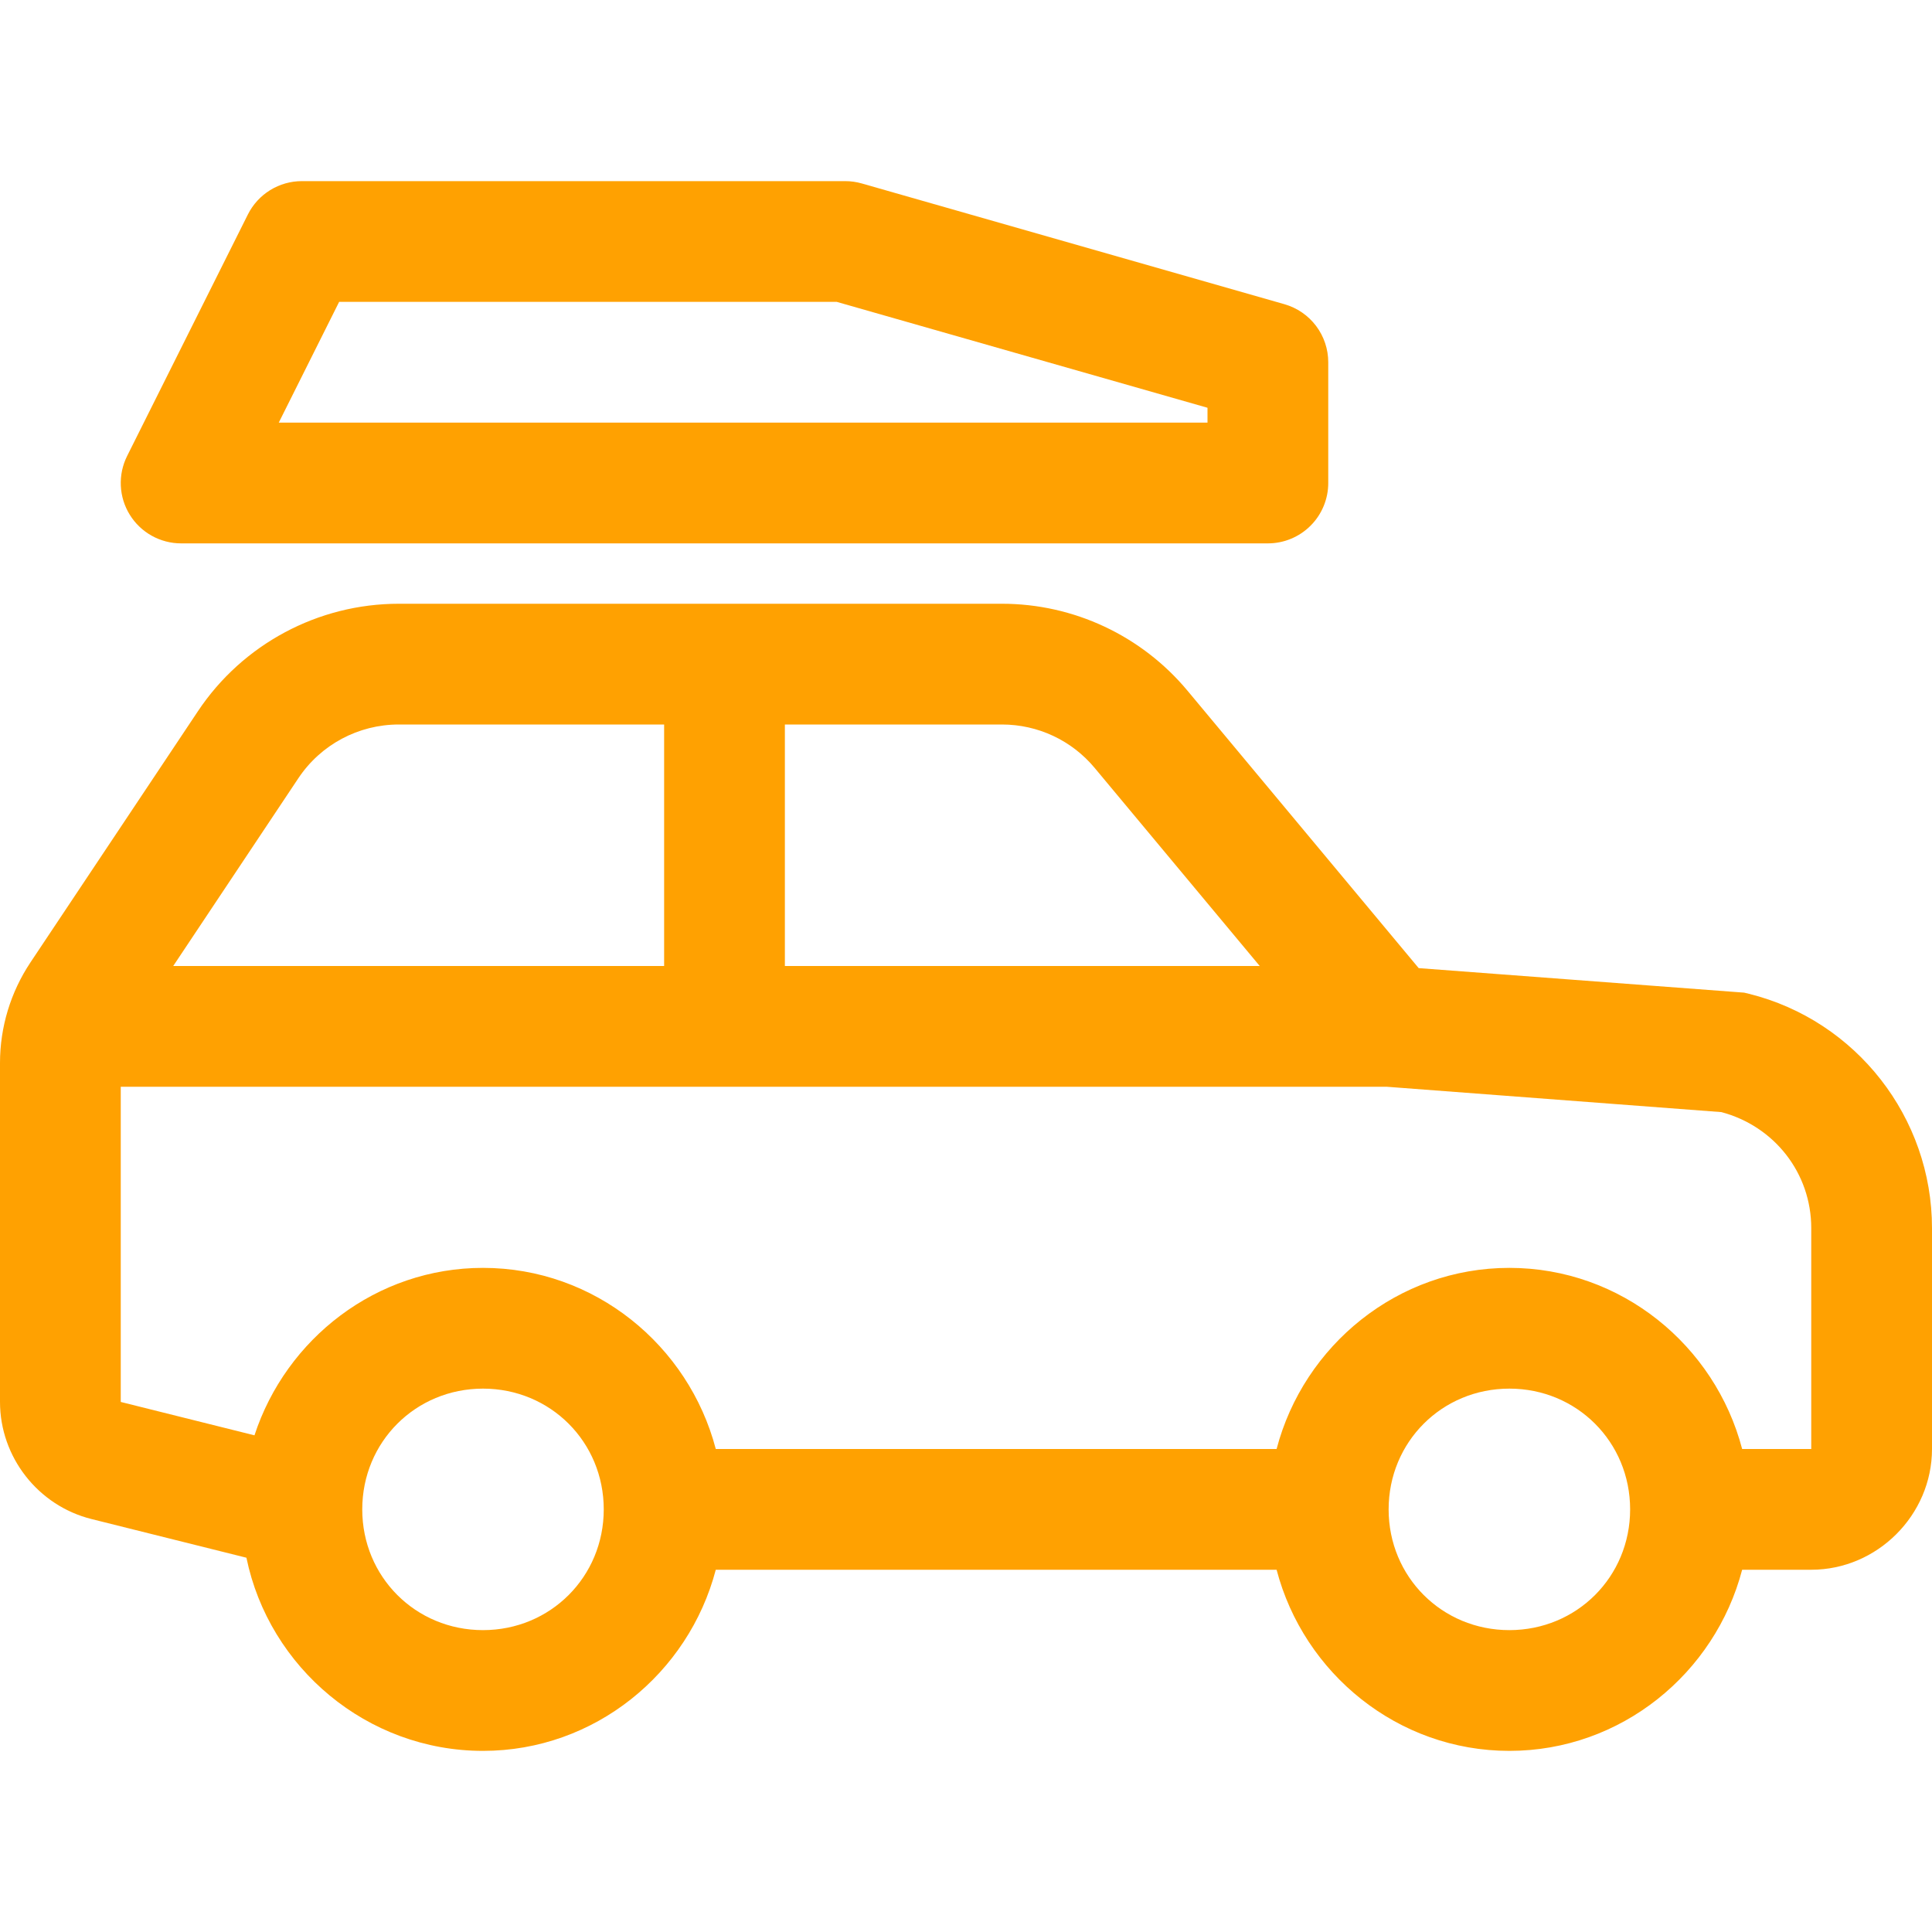 <svg xmlns="http://www.w3.org/2000/svg" xmlns:xlink="http://www.w3.org/1999/xlink" width="1000" zoomAndPan="magnify" viewBox="0 0 750 750" height="1000" preserveAspectRatio="xMidYMid meet" version="1.0"><defs><clipPath id="e52d668f9b"><path d="M 0 70.312 L 750 70.312 L 750 680 L 0 680 Z M 0 70.312 " clip-rule="nonzero"/></clipPath></defs><g clip-path="url(#e52d668f9b)"><path fill="#ffa101" d="M 117.188 70.312 C 116.105 70.312 115.027 70.387 113.953 70.535 C 112.883 70.688 111.824 70.91 110.781 71.203 C 109.742 71.5 108.723 71.867 107.734 72.305 C 106.742 72.738 105.785 73.242 104.863 73.812 C 103.945 74.383 103.066 75.012 102.23 75.703 C 101.398 76.395 100.617 77.137 99.887 77.938 C 99.152 78.738 98.48 79.582 97.867 80.477 C 97.254 81.367 96.707 82.297 96.223 83.266 L 49.348 177.016 C 49.125 177.461 48.918 177.914 48.723 178.371 C 48.531 178.828 48.352 179.293 48.188 179.762 C 48.023 180.23 47.875 180.703 47.742 181.184 C 47.605 181.66 47.488 182.141 47.383 182.629 C 47.281 183.113 47.195 183.602 47.121 184.094 C 47.051 184.586 46.992 185.078 46.953 185.574 C 46.91 186.07 46.887 186.566 46.879 187.062 C 46.867 187.559 46.875 188.055 46.898 188.555 C 46.918 189.051 46.957 189.543 47.012 190.039 C 47.066 190.531 47.137 191.023 47.219 191.512 C 47.305 192.004 47.406 192.488 47.523 192.973 C 47.637 193.457 47.77 193.934 47.914 194.41 C 48.062 194.883 48.223 195.355 48.398 195.816 C 48.578 196.281 48.766 196.742 48.973 197.195 C 49.18 197.645 49.398 198.09 49.633 198.531 C 49.867 198.969 50.113 199.398 50.375 199.82 C 50.637 200.242 50.91 200.656 51.199 201.062 C 51.484 201.469 51.785 201.863 52.098 202.25 C 52.41 202.637 52.734 203.012 53.07 203.379 C 53.41 203.742 53.758 204.098 54.117 204.441 C 54.477 204.785 54.844 205.117 55.227 205.438 C 55.605 205.754 55.996 206.062 56.395 206.359 C 56.793 206.652 57.203 206.934 57.621 207.203 C 58.039 207.473 58.465 207.73 58.898 207.969 C 59.332 208.211 59.773 208.441 60.223 208.656 C 60.672 208.867 61.125 209.066 61.586 209.254 C 62.047 209.438 62.516 209.609 62.988 209.762 C 63.457 209.918 63.934 210.059 64.418 210.184 C 64.898 210.309 65.383 210.418 65.871 210.512 C 66.355 210.605 66.848 210.684 67.34 210.75 C 67.832 210.812 68.328 210.859 68.824 210.891 C 69.32 210.922 69.816 210.938 70.312 210.938 L 492.188 210.938 C 492.953 210.938 493.723 210.898 494.484 210.824 C 495.25 210.75 496.008 210.637 496.758 210.488 C 497.512 210.336 498.258 210.152 498.992 209.93 C 499.727 209.703 500.445 209.445 501.156 209.152 C 501.867 208.859 502.559 208.531 503.234 208.168 C 503.914 207.809 504.57 207.414 505.207 206.988 C 505.848 206.559 506.461 206.105 507.055 205.617 C 507.648 205.129 508.219 204.613 508.758 204.07 C 509.301 203.531 509.816 202.961 510.305 202.367 C 510.793 201.773 511.246 201.16 511.676 200.52 C 512.102 199.883 512.496 199.227 512.855 198.547 C 513.219 197.871 513.547 197.18 513.84 196.469 C 514.133 195.758 514.391 195.039 514.613 194.305 C 514.84 193.57 515.023 192.824 515.176 192.07 C 515.324 191.32 515.438 190.562 515.512 189.797 C 515.586 189.035 515.625 188.27 515.625 187.5 L 515.625 140.625 C 515.625 139.359 515.523 138.105 515.32 136.859 C 515.113 135.609 514.812 134.387 514.41 133.191 C 514.008 131.992 513.516 130.832 512.926 129.715 C 512.336 128.598 511.66 127.531 510.902 126.523 C 510.141 125.516 509.301 124.574 508.391 123.699 C 507.477 122.824 506.5 122.031 505.457 121.316 C 504.414 120.602 503.324 119.973 502.18 119.434 C 501.035 118.895 499.855 118.453 498.641 118.102 L 334.578 71.227 C 332.473 70.621 330.32 70.316 328.125 70.312 Z M 131.652 117.188 L 324.828 117.188 L 468.75 158.293 L 468.75 164.062 L 108.215 164.062 Z M 154.816 234.375 C 123.504 234.375 94.18 250.043 76.812 276.125 L 11.809 373.625 C 4.125 385.172 0 398.742 0 412.629 L 0 544.234 C 0 565.613 14.758 584.512 35.523 589.691 L 95.672 604.707 C 95.676 604.719 95.668 604.738 95.672 604.75 C 104.465 647.34 142.438 679.688 187.5 679.688 C 230.867 679.688 267.32 649.59 277.863 609.375 L 495.574 609.375 C 506.117 649.59 542.57 679.688 585.938 679.688 C 629.305 679.688 665.758 649.59 676.301 609.375 L 703.125 609.375 C 728.742 609.375 750 588.117 750 562.5 L 750 476.762 C 750 433.855 720.621 396.184 679 385.805 L 677.078 385.344 L 550.734 375.824 L 460.969 268.113 C 443.156 246.738 416.754 234.375 388.961 234.375 Z M 154.816 281.25 L 257.812 281.25 L 257.812 375 L 67.246 375 L 115.812 302.125 C 124.512 289.066 139.113 281.25 154.816 281.25 Z M 304.688 281.25 L 388.961 281.25 C 402.887 281.25 416.035 287.406 424.941 298.098 L 489.027 375 L 304.688 375 Z M 46.875 421.875 L 538.285 421.875 L 668.242 431.719 C 688.801 437.195 703.125 455.375 703.125 476.762 L 703.125 562.5 L 676.301 562.5 C 665.758 522.285 629.305 492.188 585.938 492.188 C 542.57 492.188 506.117 522.285 495.574 562.5 L 277.863 562.5 C 267.32 522.285 230.867 492.188 187.5 492.188 C 146.078 492.188 111.066 519.695 98.785 557.191 L 46.875 544.234 Z M 187.5 539.062 C 213.672 539.062 234.375 559.766 234.375 585.938 C 234.375 612.109 213.672 632.812 187.5 632.812 C 161.328 632.812 140.625 612.109 140.625 585.938 C 140.625 559.766 161.328 539.062 187.5 539.062 Z M 585.938 539.062 C 612.109 539.062 632.812 559.766 632.812 585.938 C 632.812 612.109 612.109 632.812 585.938 632.812 C 559.766 632.812 539.062 612.109 539.062 585.938 C 539.062 559.766 559.766 539.062 585.938 539.062 Z M 585.938 539.062 " fill-opacity="1" fill-rule="nonzero"/></g></svg>
